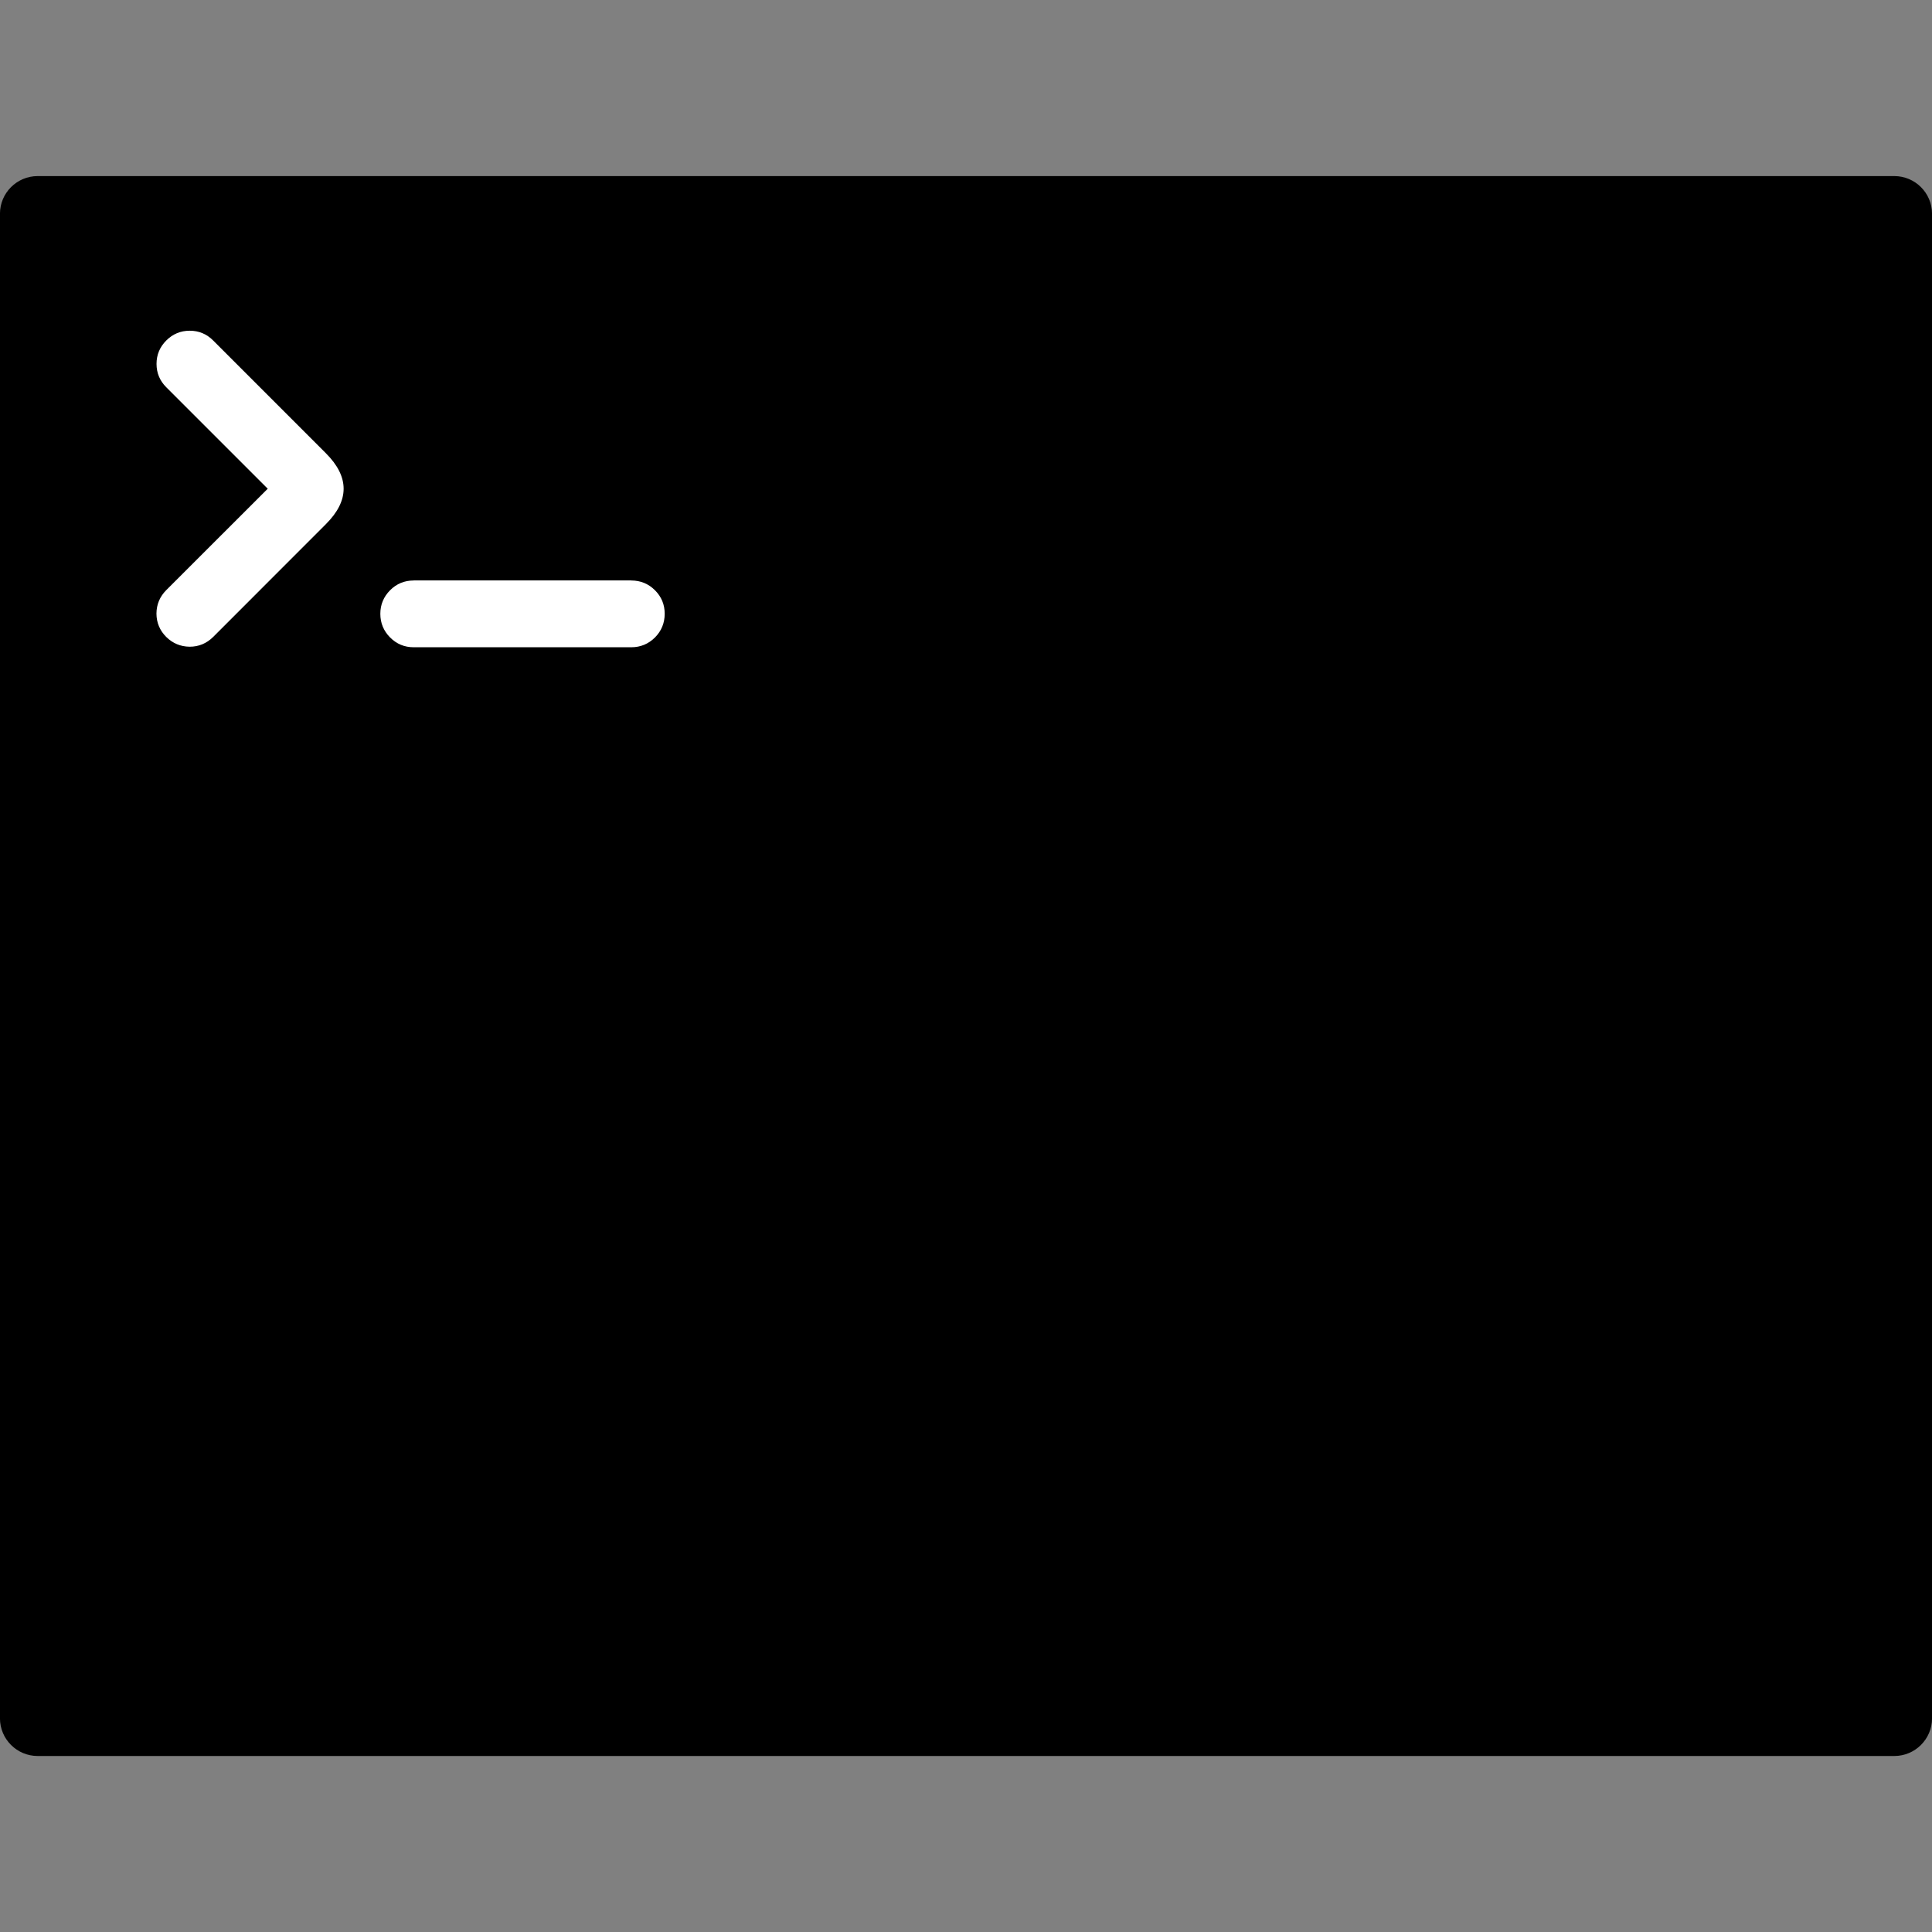 <?xml version="1.0" encoding="utf-8"?>
<!-- Generator: Adobe Illustrator 16.0.0, SVG Export Plug-In . SVG Version: 6.00 Build 0)  -->
<!DOCTYPE svg PUBLIC "-//W3C//DTD SVG 1.1//EN" "http://www.w3.org/Graphics/SVG/1.1/DTD/svg11.dtd">
<svg version="1.1" id="Layer_1" xmlns="http://www.w3.org/2000/svg" xmlns:xlink="http://www.w3.org/1999/xlink" x="0px" y="0px"
	 width="50px" height="50px" viewBox="103 80 50 50" enable-background="new 103 80 50 50" xml:space="preserve">
<rect x="103" y="80" width="50" height="50" fill="#808080" stroke="none"/>
<g>
	<path d="M103.976,84.557h48.048c0.539,0,0.977,0.437,0.977,0.977v38.935c0,0.539-0.438,0.976-0.977,0.976h-48.048
		c-0.54,0-0.977-0.437-0.977-0.976V85.534C102.999,84.994,103.436,84.557,103.976,84.557z"/>
	<path fill="#FFFFFF" d="M108.515,88.81c-0.167-0.167-0.369-0.251-0.605-0.251c-0.236,0-0.439,0.085-0.607,0.253
		c-0.167,0.167-0.252,0.37-0.252,0.605c0,0.236,0.085,0.439,0.252,0.605l2.626,2.626l-2.625,2.623
		c-0.168,0.169-0.253,0.371-0.255,0.608c0.001,0.236,0.087,0.439,0.253,0.605c0.168,0.166,0.371,0.25,0.605,0.253
		c0.238,0,0.44-0.085,0.61-0.253l2.917-2.919c0.612-0.61,0.612-1.223,0-1.835L108.515,88.81L108.515,88.81z M119.95,95.275
		c-0.168-0.168-0.374-0.252-0.613-0.252v-0.001h-5.631v0.001c-0.239,0-0.442,0.084-0.61,0.252c-0.168,0.169-0.253,0.372-0.253,0.61
		c0,0.239,0.085,0.444,0.253,0.613c0.168,0.168,0.371,0.253,0.61,0.253V96.75h5.631v0.001c0.239,0,0.444-0.085,0.613-0.253
		c0.168-0.169,0.252-0.374,0.252-0.613C120.203,95.647,120.119,95.444,119.95,95.275L119.95,95.275L119.95,95.275z"/>
</g>
</svg>
